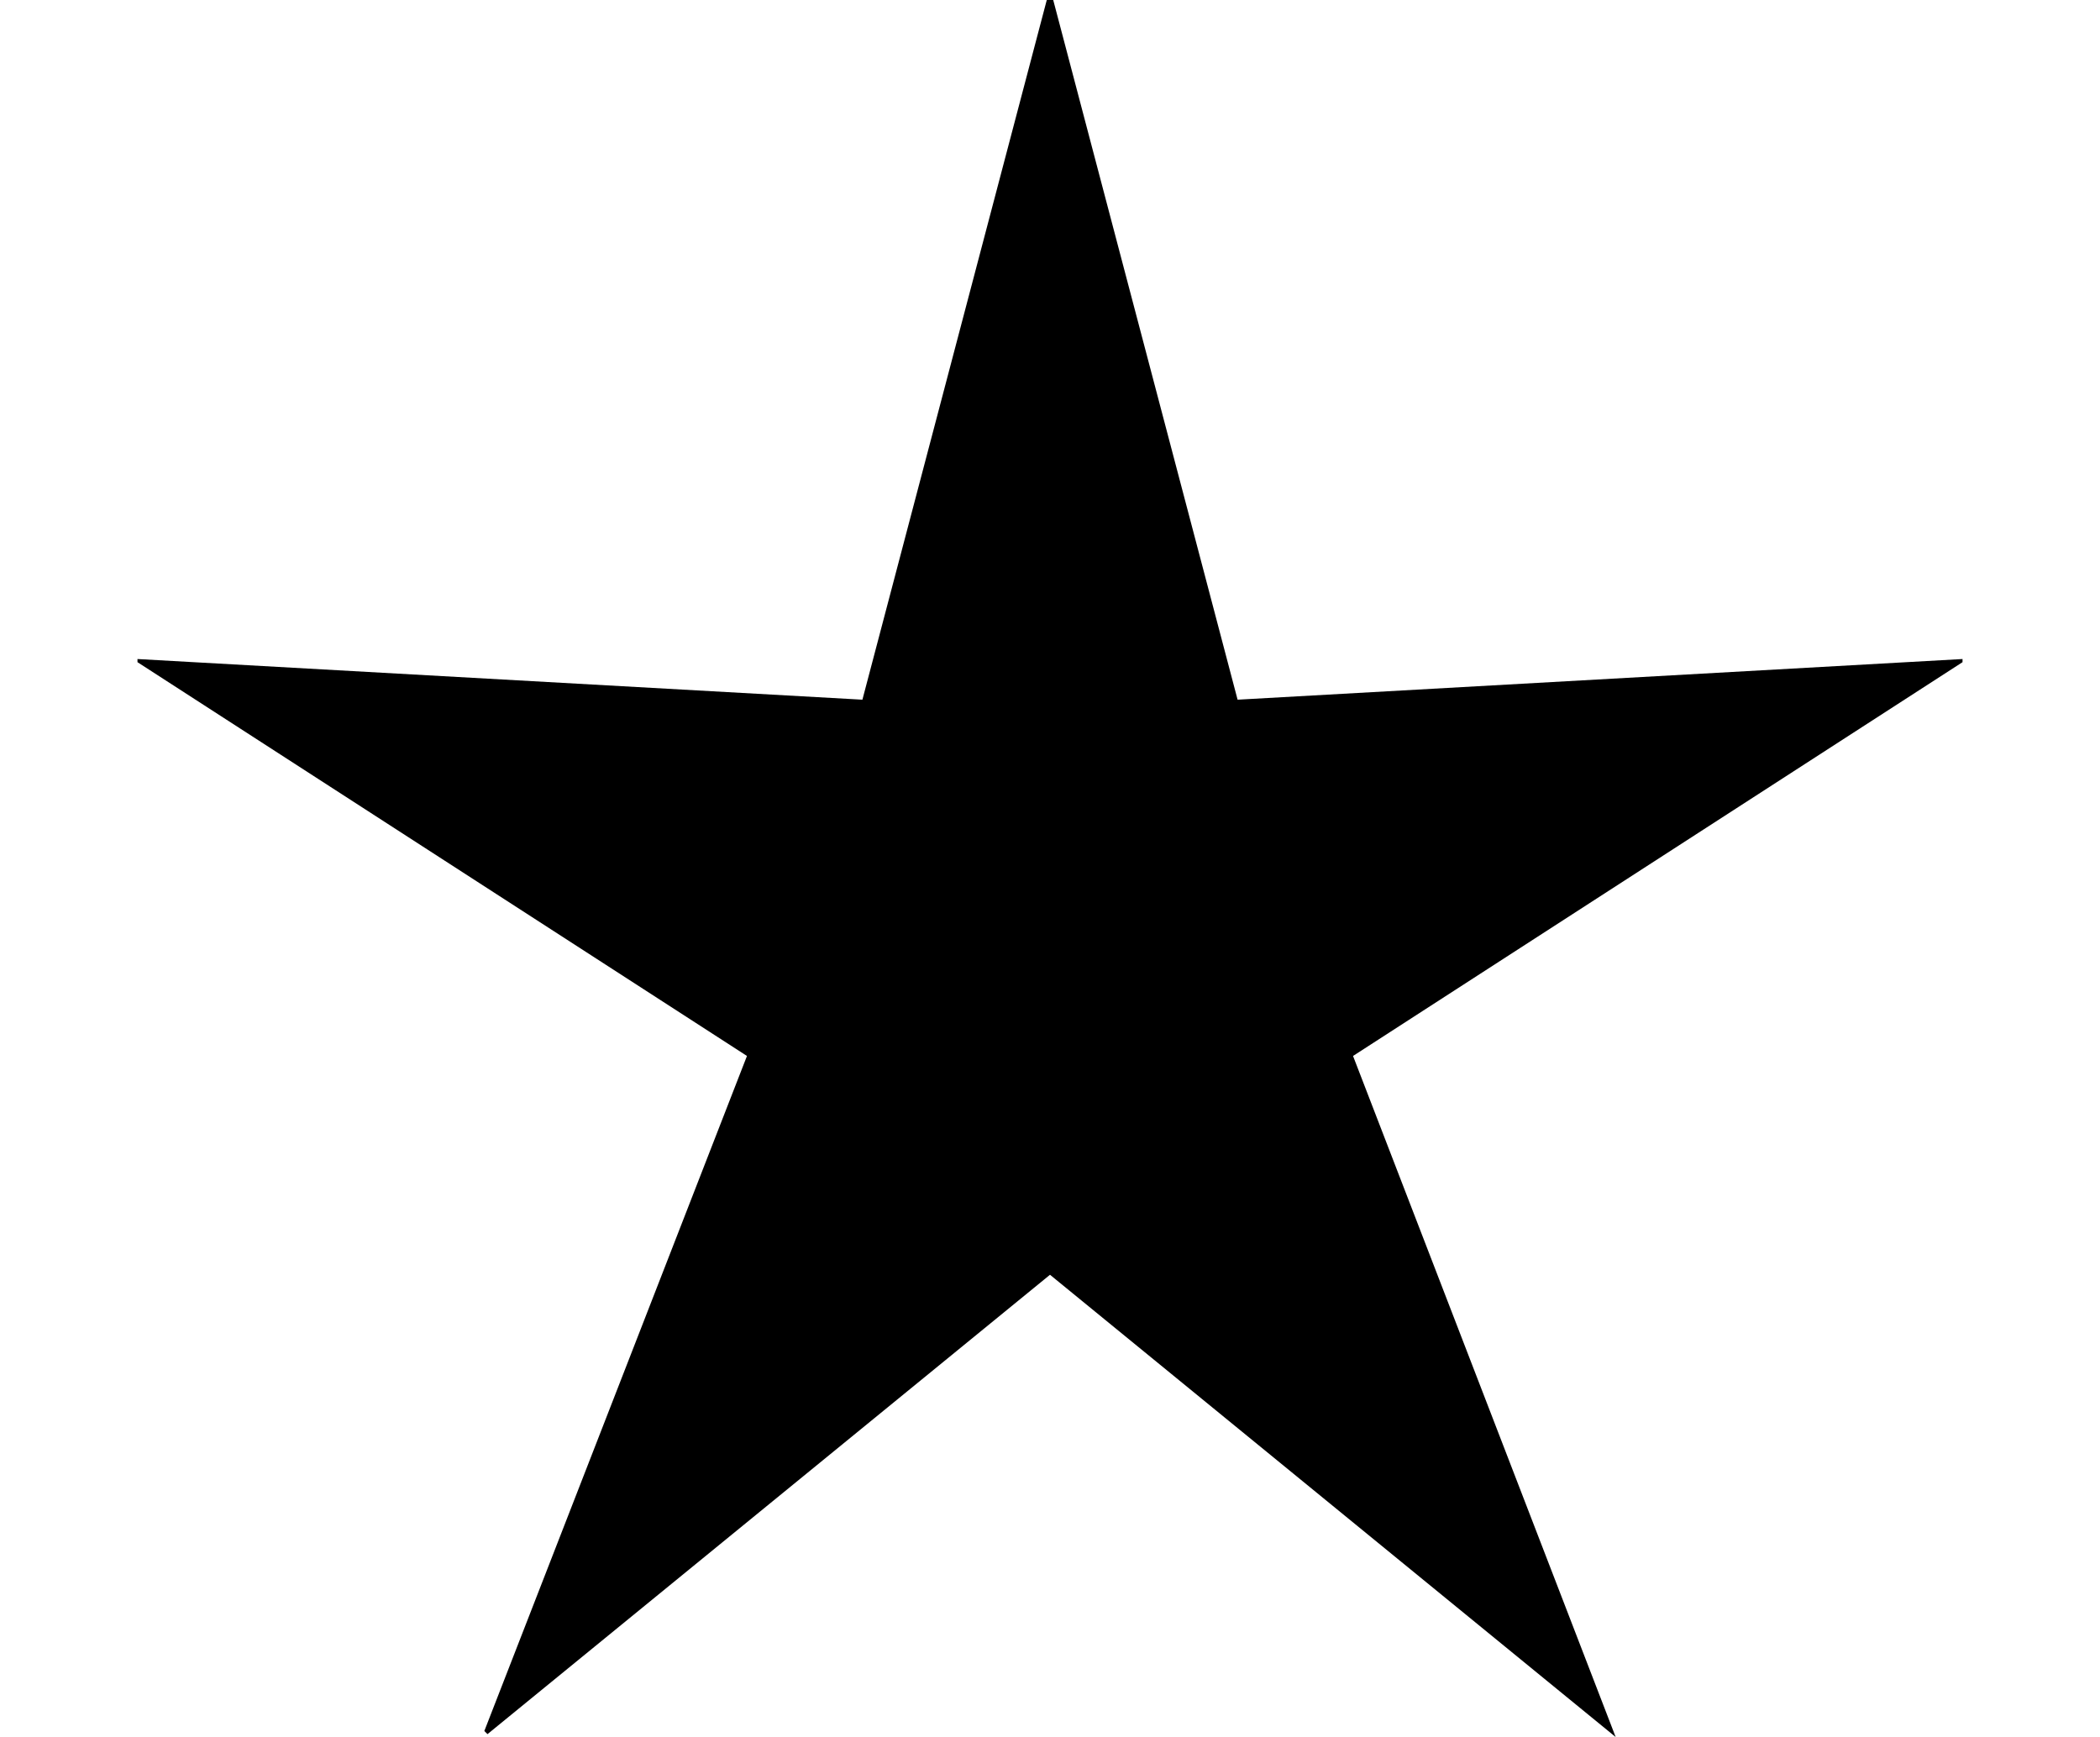 <?xml version='1.0' encoding='UTF-8'?>
<!-- This file was generated by dvisvgm 2.8.2 -->
<svg version='1.1' xmlns='http://www.w3.org/2000/svg' xmlns:xlink='http://www.w3.org/1999/xlink' width='8.004pt' height='6.622pt' viewBox='56.413 59.203 8.004 6.622'>
<defs>
<path id='g1-63' d='M7.48-4.026V-4.038L4.717-3.883L4.014-6.551H3.99L3.287-3.883L.524-4.038V-4.026L2.847-2.525L1.846 .048L1.858 .06L4.002-1.691L6.158 .071L5.157-2.525L7.48-4.026Z'/>
</defs>
<g id='page1'>
<use x='56.413' y='65.753' xlink:href='#g1-63'/>
</g>
</svg>